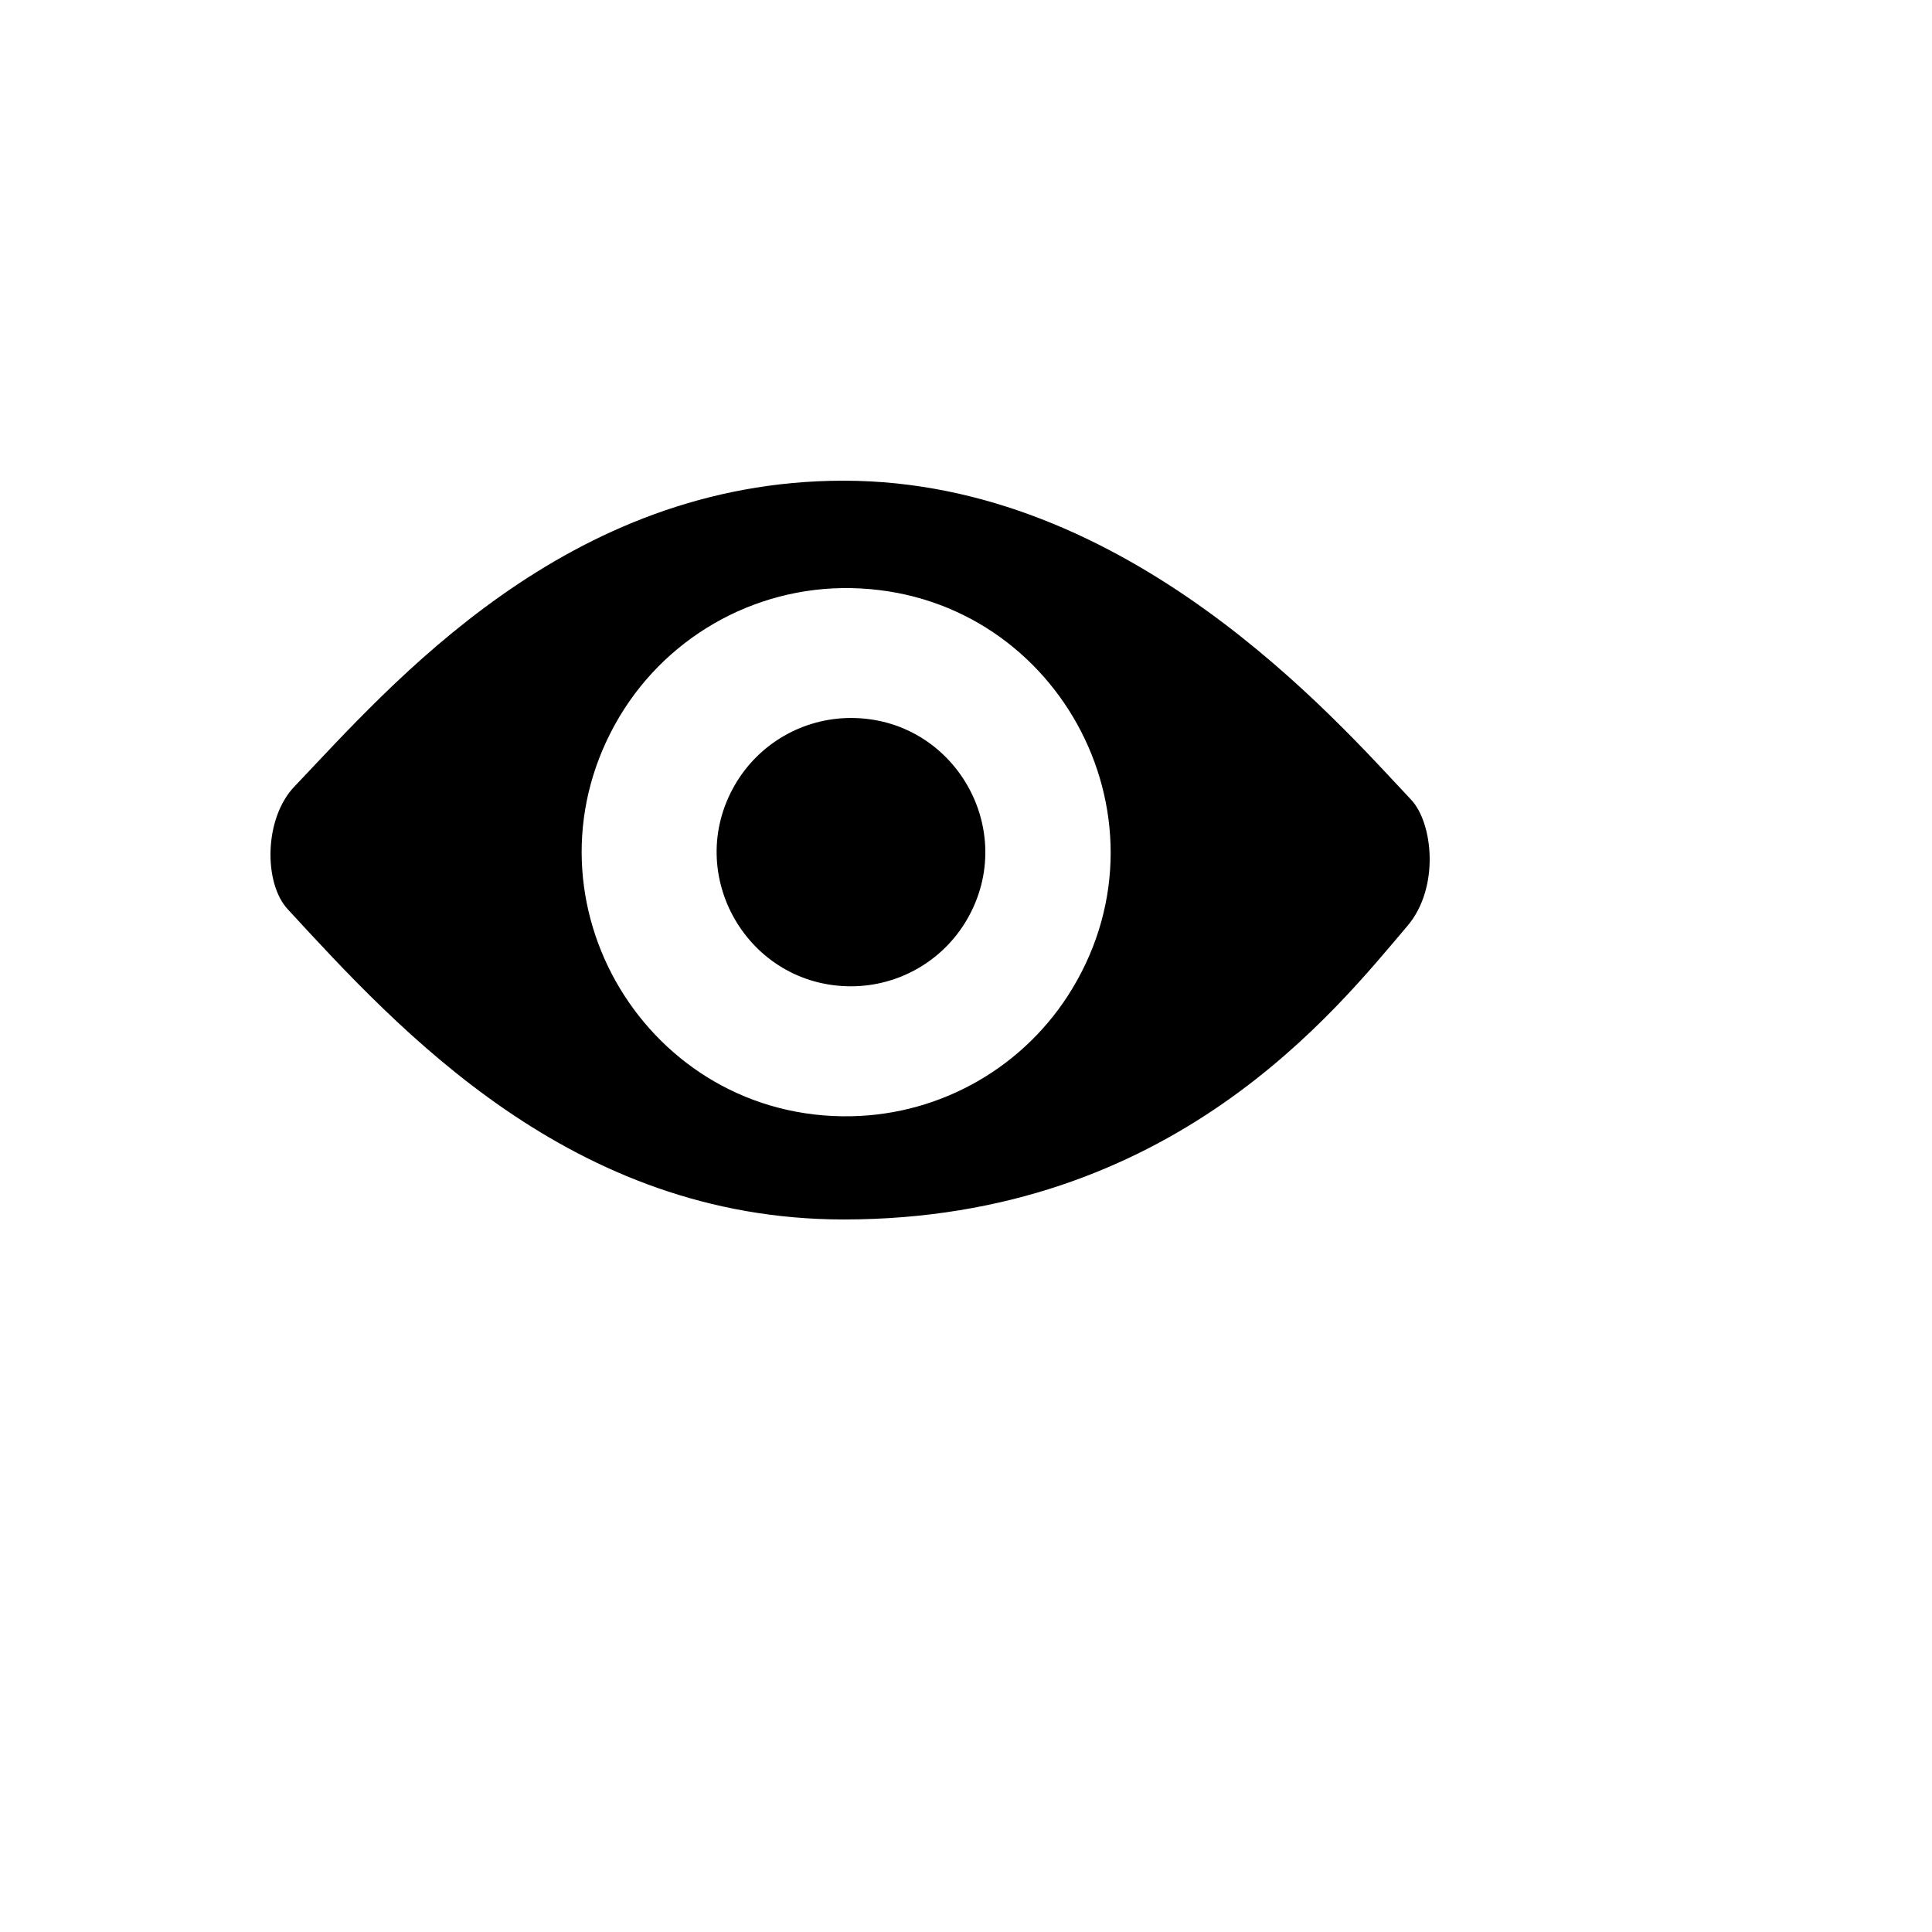 <svg xmlns="http://www.w3.org/2000/svg" version="1.1" xmlns:xlink="http://www.w3.org/1999/xlink" width="100%" height="100%" id="svgWorkerArea" viewBox="-25 -25 625 625" xmlns:idraw="https://idraw.muisca.co" style="background: white;"><defs id="defsdoc"><pattern id="patternBool" x="0" y="0" width="10" height="10" patternUnits="userSpaceOnUse" patternTransform="rotate(35)"><circle cx="5" cy="5" r="4" style="stroke: none;fill: #ff000070;"></circle></pattern></defs><g id="fileImp-959813925" class="cosito"><path id="pathImp-279001851" class="grouped" d="M431.447 233.653C407.142 207.844 340.132 130.504 247.921 130.504 158.111 130.504 101.575 196.56 70.182 229.515 60.431 239.758 60.228 260.648 68.069 269.125 103.86 307.954 159.731 369.496 247.921 369.496 354.281 369.496 407.287 301.589 430.347 274.478 440.792 262.152 438.593 241.175 431.447 233.653 431.447 233.653 431.447 233.653 431.447 233.653M250.293 336.106C184.533 337.304 142.134 266.865 173.975 209.315 189.298 181.621 218.678 164.666 250.322 165.254 316.082 166.475 355.86 238.427 321.924 294.767 306.751 319.956 279.693 335.571 250.293 336.106 250.293 336.106 250.293 336.106 250.293 336.106M250.293 207.265C283.703 207.265 304.584 243.432 287.878 272.366 280.127 285.794 265.799 294.066 250.293 294.066 216.884 294.066 196.002 257.899 212.708 228.965 220.46 215.537 234.788 207.265 250.293 207.265 250.293 207.265 250.293 207.265 250.293 207.265"></path></g></svg>